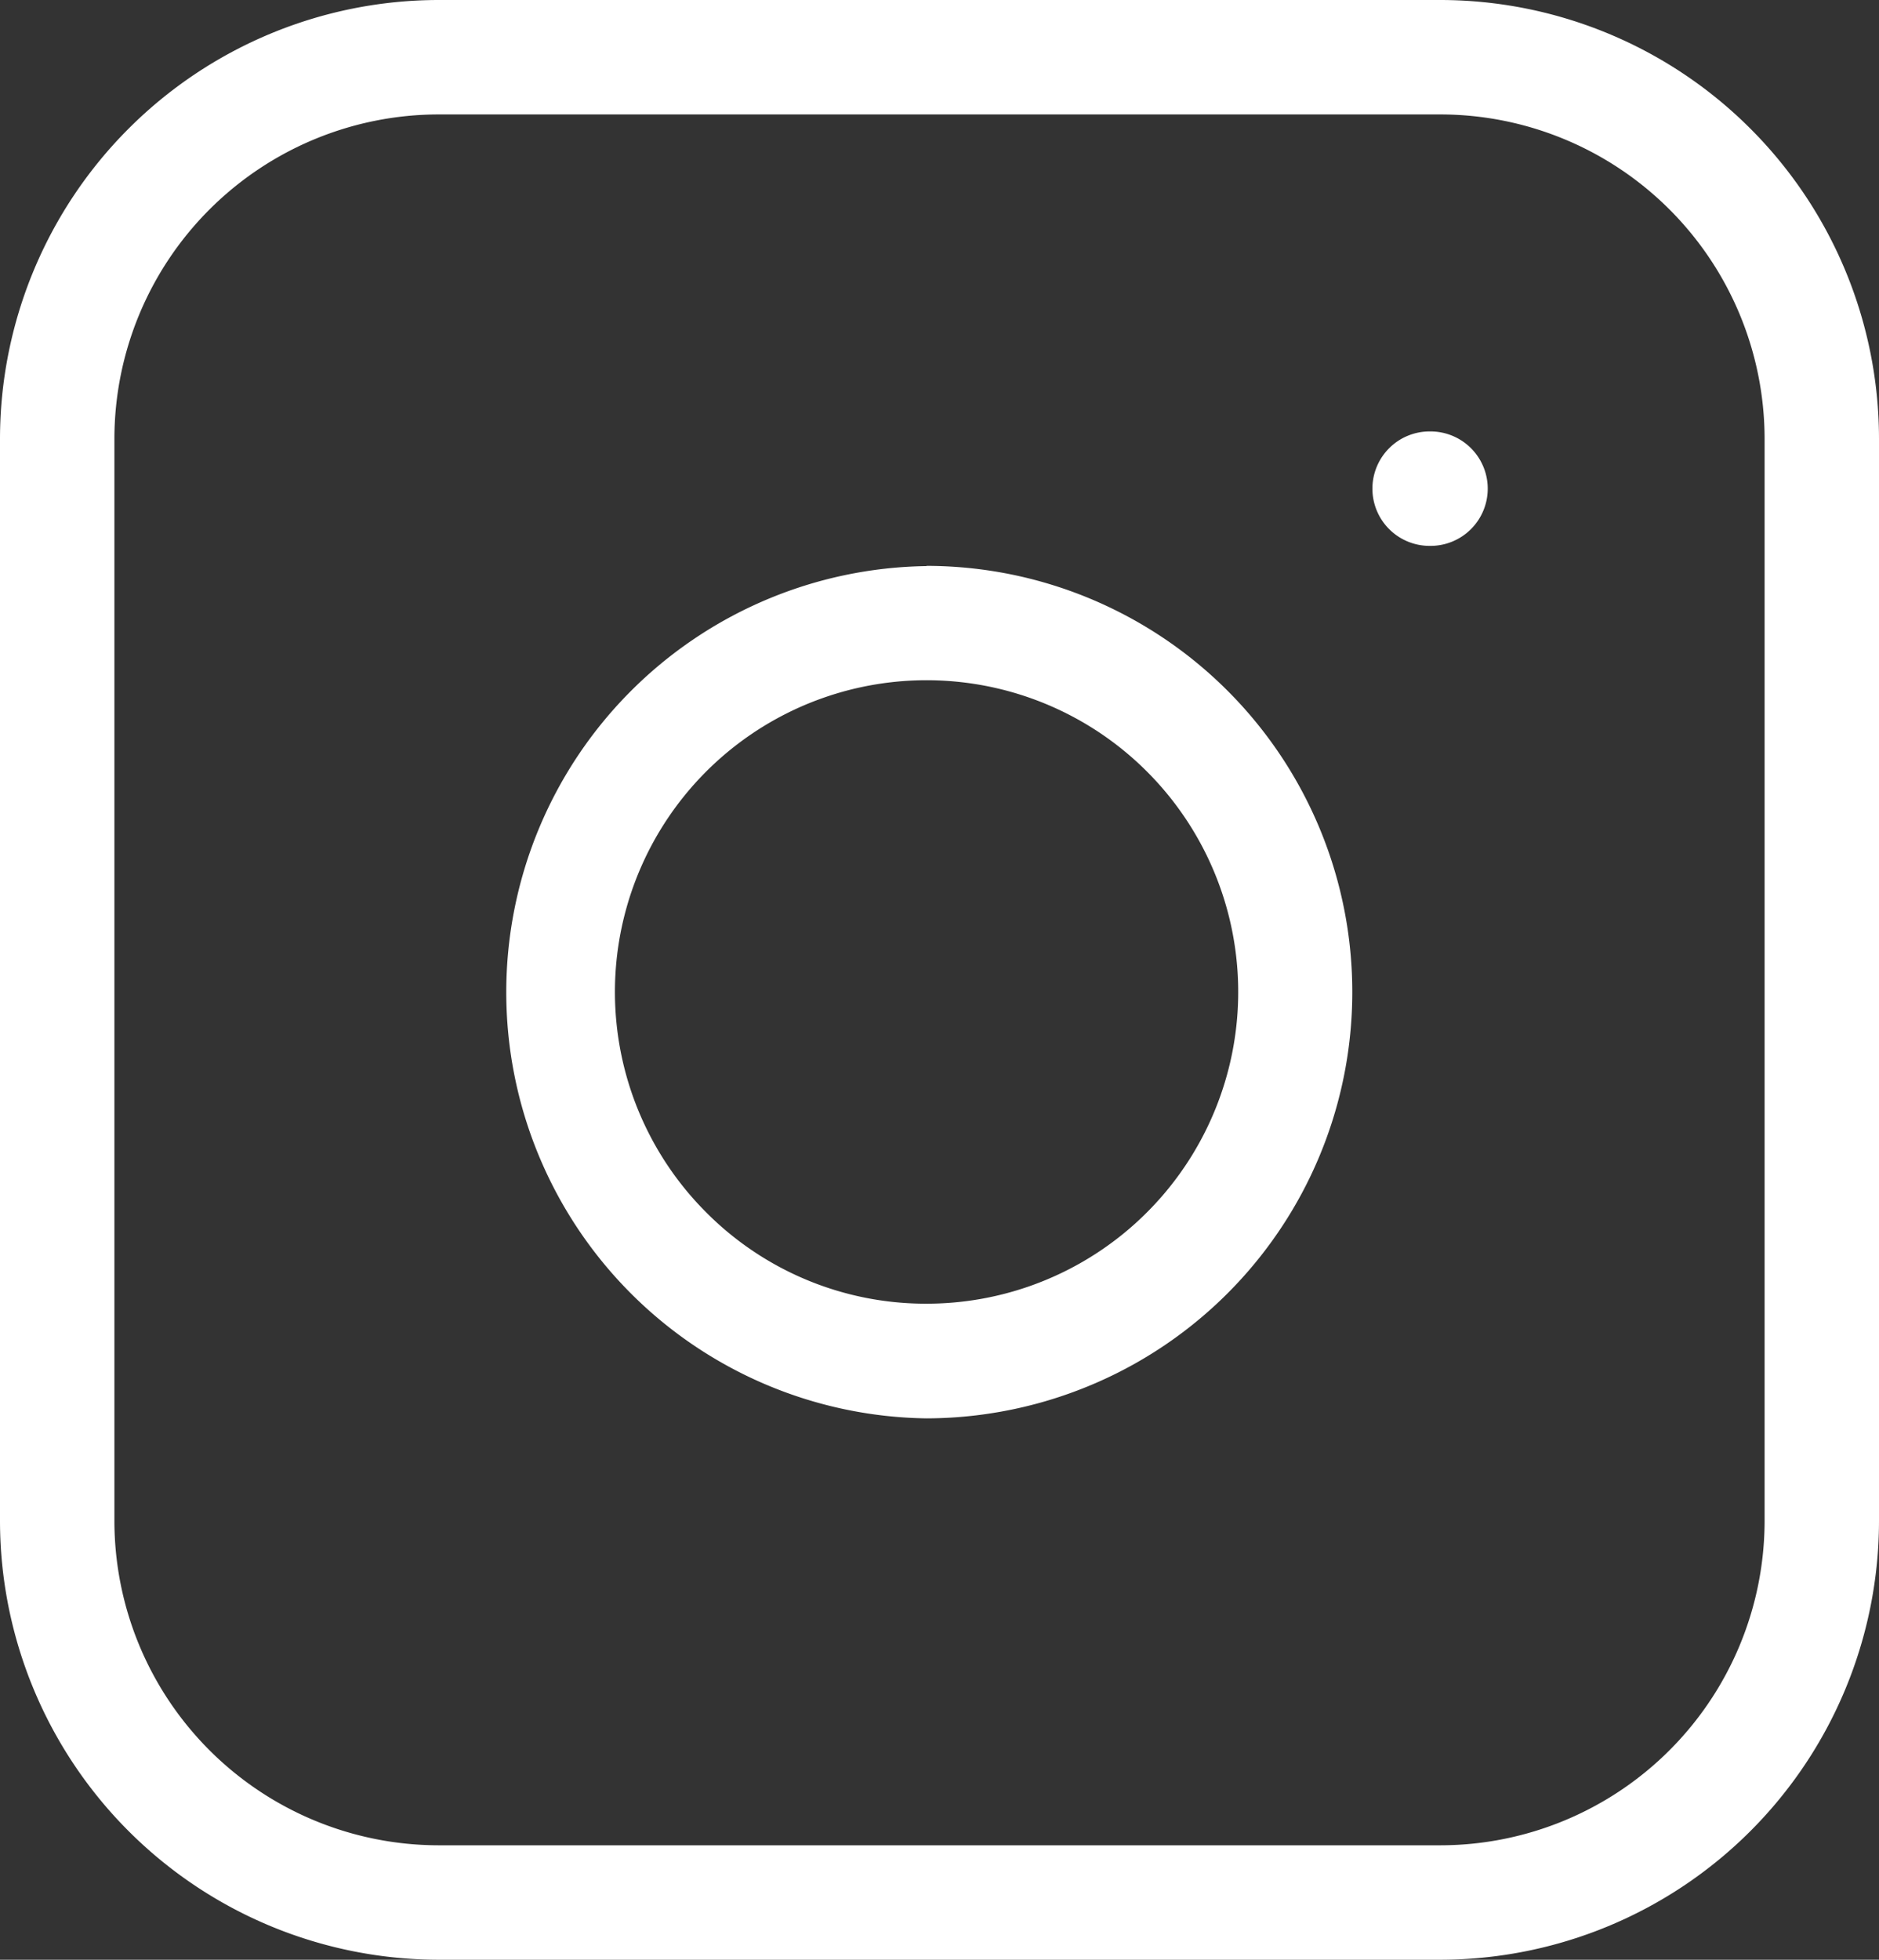 <svg xmlns="http://www.w3.org/2000/svg" width="24.636" height="25.687" viewBox="0 0 24.636 25.687"><rect x="0" y="0" width="24.636" height="25.687" fill="#333333" stroke="none"/><g transform="translate(0.75 0.75)"><path d="M5-.75H18.136A5.757,5.757,0,0,1,23.886,5V19.187a5.757,5.757,0,0,1-5.75,5.75H5a5.757,5.757,0,0,1-5.75-5.75V5A5.757,5.757,0,0,1,5-.75ZM18.136,23.437a4.255,4.255,0,0,0,4.25-4.25V5A4.255,4.255,0,0,0,18.136.75H5A4.255,4.255,0,0,0,.75,5V19.187A4.255,4.255,0,0,0,5,23.437Z" transform="translate(0 0)" fill="#fff"/><path d="M12.877,7.207a5.617,5.617,0,0,1,.821.061A5.586,5.586,0,0,1,15.39,17.781a5.61,5.61,0,0,1-2.51.6,5.586,5.586,0,0,1,0-11.171Zm0,9.671a4.086,4.086,0,1,0-2.89-1.2A4.06,4.06,0,0,0,12.88,16.878Z" transform="translate(-1.481 -0.54)" fill="#fff"/><path d="M.012.75H0A.75.75,0,0,1-.75,0,.75.75,0,0,1,0-.75H.012A.75.75,0,0,1,.762,0,.75.75,0,0,1,.012.75Z" transform="translate(17.994 5.655)" fill="#fff"/></g></svg>
